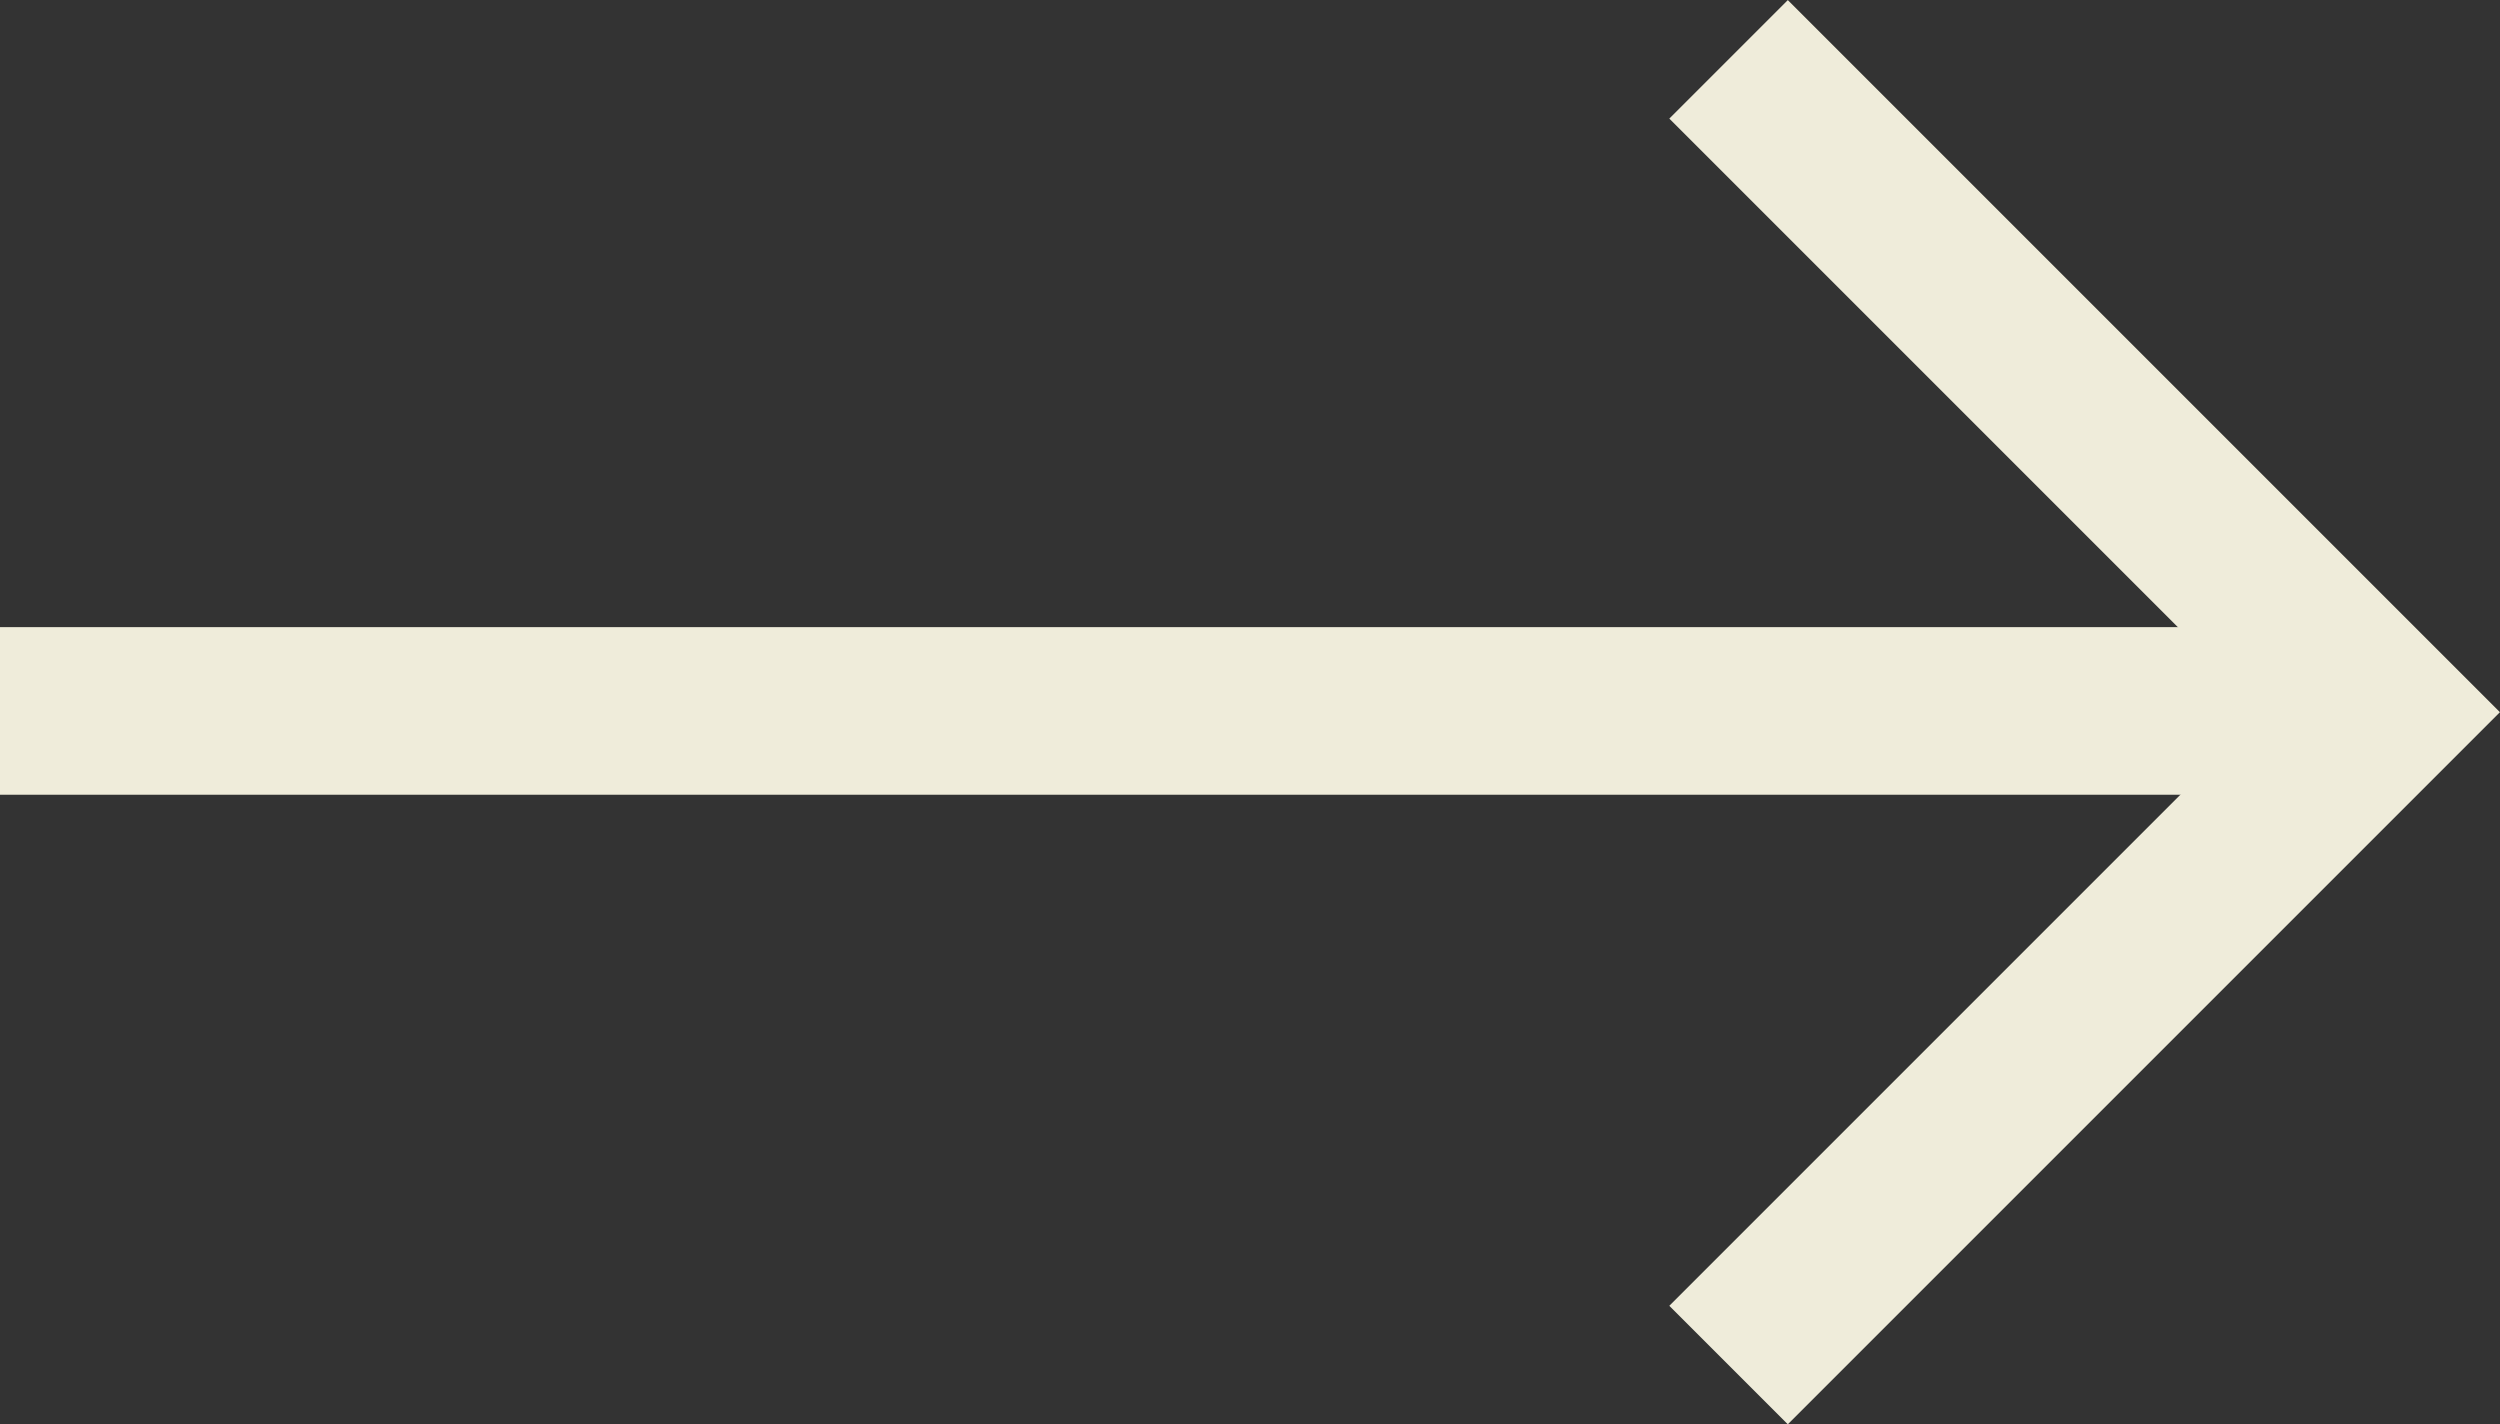 <svg xmlns="http://www.w3.org/2000/svg" width="14.917" height="8.498" viewBox="0 0 14.917 8.498">
  <rect x="0" y="0" width="14.917" height="8.498" fill="#333333" stroke="none"/>
  <g id="Group_1" data-name="Group 1" transform="translate(0 0.354)">
    <path id="Path_6" data-name="Path 6" d="M0,0H14.21" transform="translate(0 3.888)" fill="none" stroke="#efecda" stroke-width="1"/>
    <path id="Path_5" data-name="Path 5" d="M0,0V5.509H5.509" transform="translate(10.314 7.791) rotate(-135)" fill="none" stroke="#efecda" stroke-width="1"/>
  </g>
</svg>
